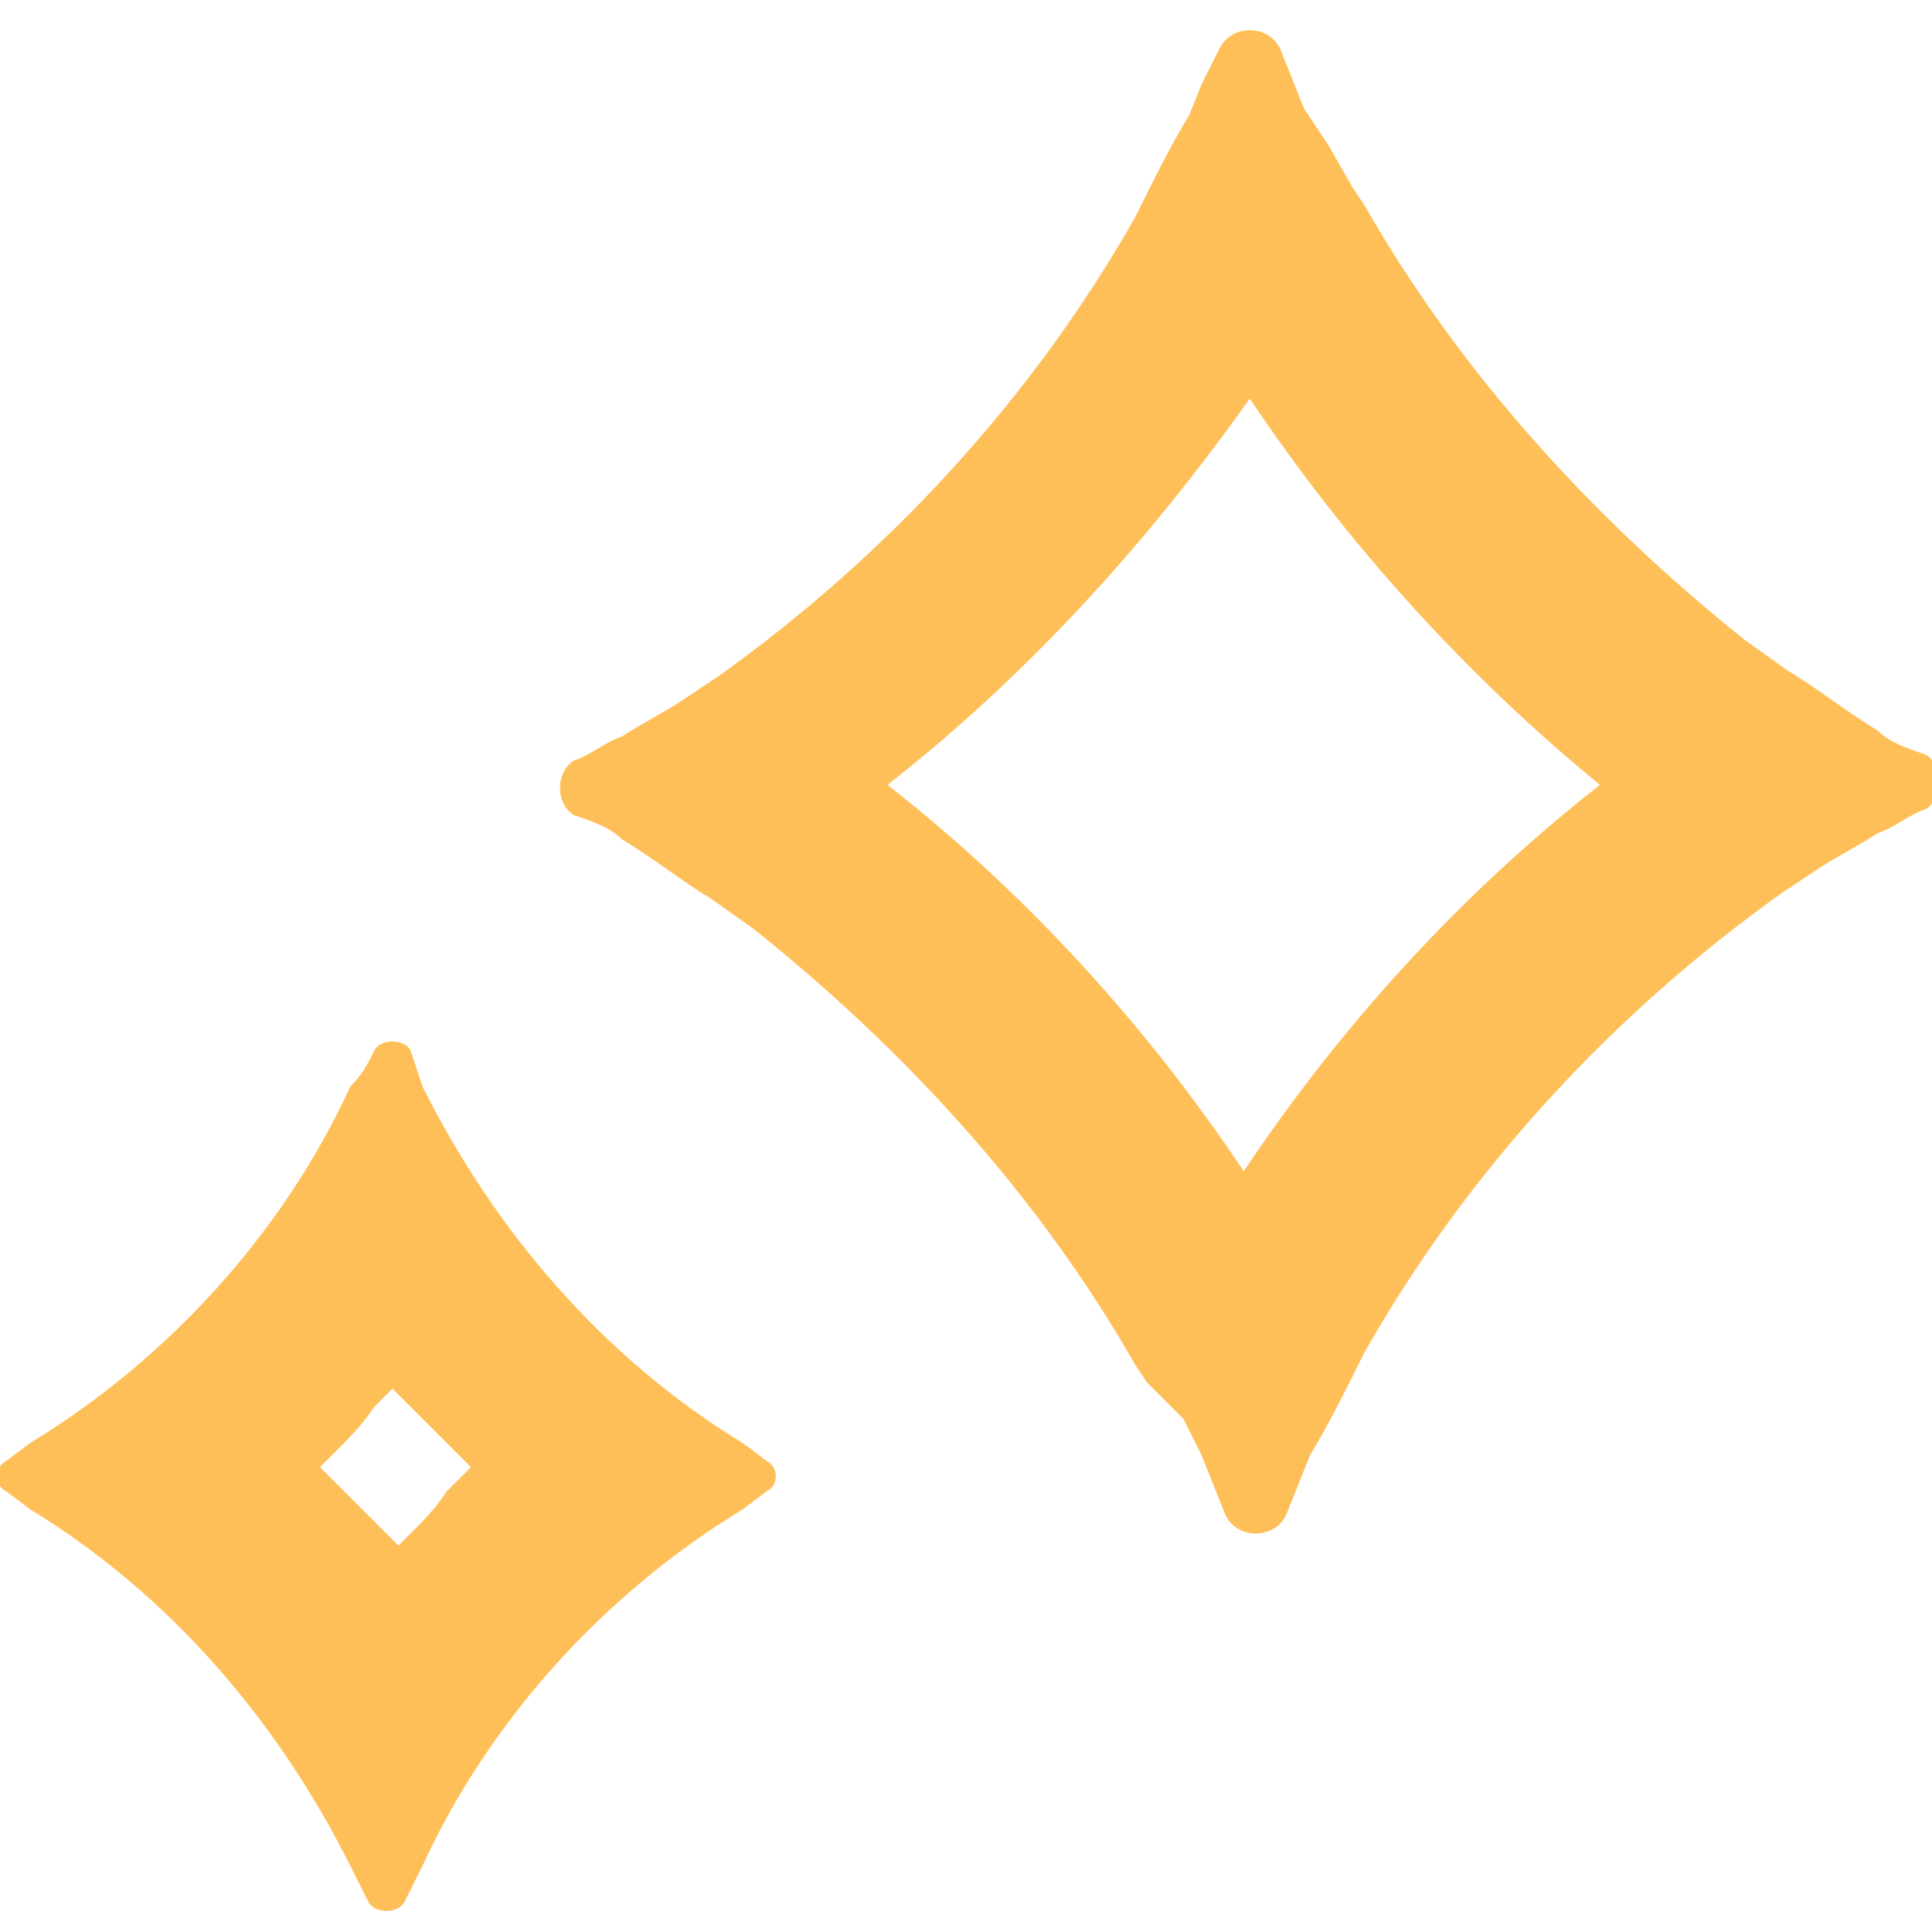 <?xml version="1.0" encoding="utf-8"?>
<!-- Generator: Adobe Illustrator 27.7.0, SVG Export Plug-In . SVG Version: 6.00 Build 0)  -->
<svg version="1.1" id="Layer_1" xmlns="http://www.w3.org/2000/svg" xmlns:xlink="http://www.w3.org/1999/xlink" x="0px" y="0px"
	 viewBox="0 0 32 32" style="enable-background:new 0 0 32 32;" xml:space="preserve">
<style type="text/css">
	.st0{fill-rule:evenodd;clip-rule:evenodd;fill:#FFBF58;}
</style>
<g id="页面-1">
	<g id="Weather" transform="translate(-816, 0)">
		<g id="sparkles_line" transform="translate(816, 0)">
			<path id="形状" class="st0" d="M6.2,17.4c0.1-0.2,0.5-0.2,0.6,0L7,18l0,0c1.2,2.4,3,4.5,5.3,5.9l0.4,0.3l0,0
				c0.2,0.1,0.2,0.4,0,0.5l-0.4,0.3l0,0c-2.3,1.4-4.2,3.5-5.3,5.9l-0.3,0.6l0,0c-0.1,0.2-0.5,0.2-0.6,0l-0.3-0.6l0,0
				c-1.2-2.4-3-4.5-5.3-5.9l-0.4-0.3l0,0c-0.2-0.1-0.2-0.4,0-0.5l0.4-0.3l0,0c2.3-1.4,4.2-3.5,5.3-5.9C6,17.8,6.1,17.6,6.2,17.4z
				 M6.5,23l-0.3,0.3C6,23.6,5.8,23.8,5.6,24l-0.3,0.3l0,0l0.4,0.4l0.3,0.3l0,0l0.3,0.3l0.3,0.3l0.3-0.3C7,25.2,7.2,25,7.4,24.7
				l0.4-0.4l0,0c-0.2-0.2-0.4-0.4-0.6-0.6l-0.3-0.3L6.5,23z M20.2,0.8c0.2-0.4,0.8-0.4,1,0l0.2,0.5l0,0l0.2,0.5l0,0L22,2.4l0,0
				l0.4,0.7l0.2,0.3l0,0c1.6,2.8,3.8,5.2,6.3,7.2l0.7,0.5c0.5,0.3,1,0.7,1.5,1c0.2,0.2,0.5,0.3,0.8,0.4c0.3,0.2,0.3,0.7,0,0.9
				c-0.3,0.1-0.5,0.3-0.8,0.4c-0.3,0.2-0.7,0.4-1,0.6l-0.6,0.4c-2.8,2-5.2,4.6-6.9,7.6l-0.2,0.4c-0.2,0.4-0.4,0.8-0.7,1.3l-0.2,0.5
				l0,0l-0.2,0.5l0,0c-0.2,0.4-0.8,0.4-1,0l-0.2-0.5l0,0l-0.2-0.5l0,0l-0.3-0.6l0,0L19,22.9l-0.2-0.3l0,0c-1.6-2.8-3.8-5.2-6.3-7.2
				l-0.7-0.5c-0.5-0.3-1-0.7-1.5-1c-0.2-0.2-0.5-0.3-0.8-0.4c-0.3-0.2-0.3-0.7,0-0.9c0.3-0.1,0.5-0.3,0.8-0.4c0.3-0.2,0.7-0.4,1-0.6
				l0.6-0.4c2.8-2,5.2-4.6,6.9-7.6l0.2-0.4c0.2-0.4,0.4-0.8,0.7-1.3l0.2-0.5L20.2,0.8z M20.7,6.6C19,9,17,11.2,14.7,13
				c2.3,1.8,4.3,4,5.9,6.4c1.6-2.4,3.6-4.6,5.9-6.4C24.3,11.2,22.3,9,20.7,6.6z"/>
		</g>
	</g>
</g>
</svg>
